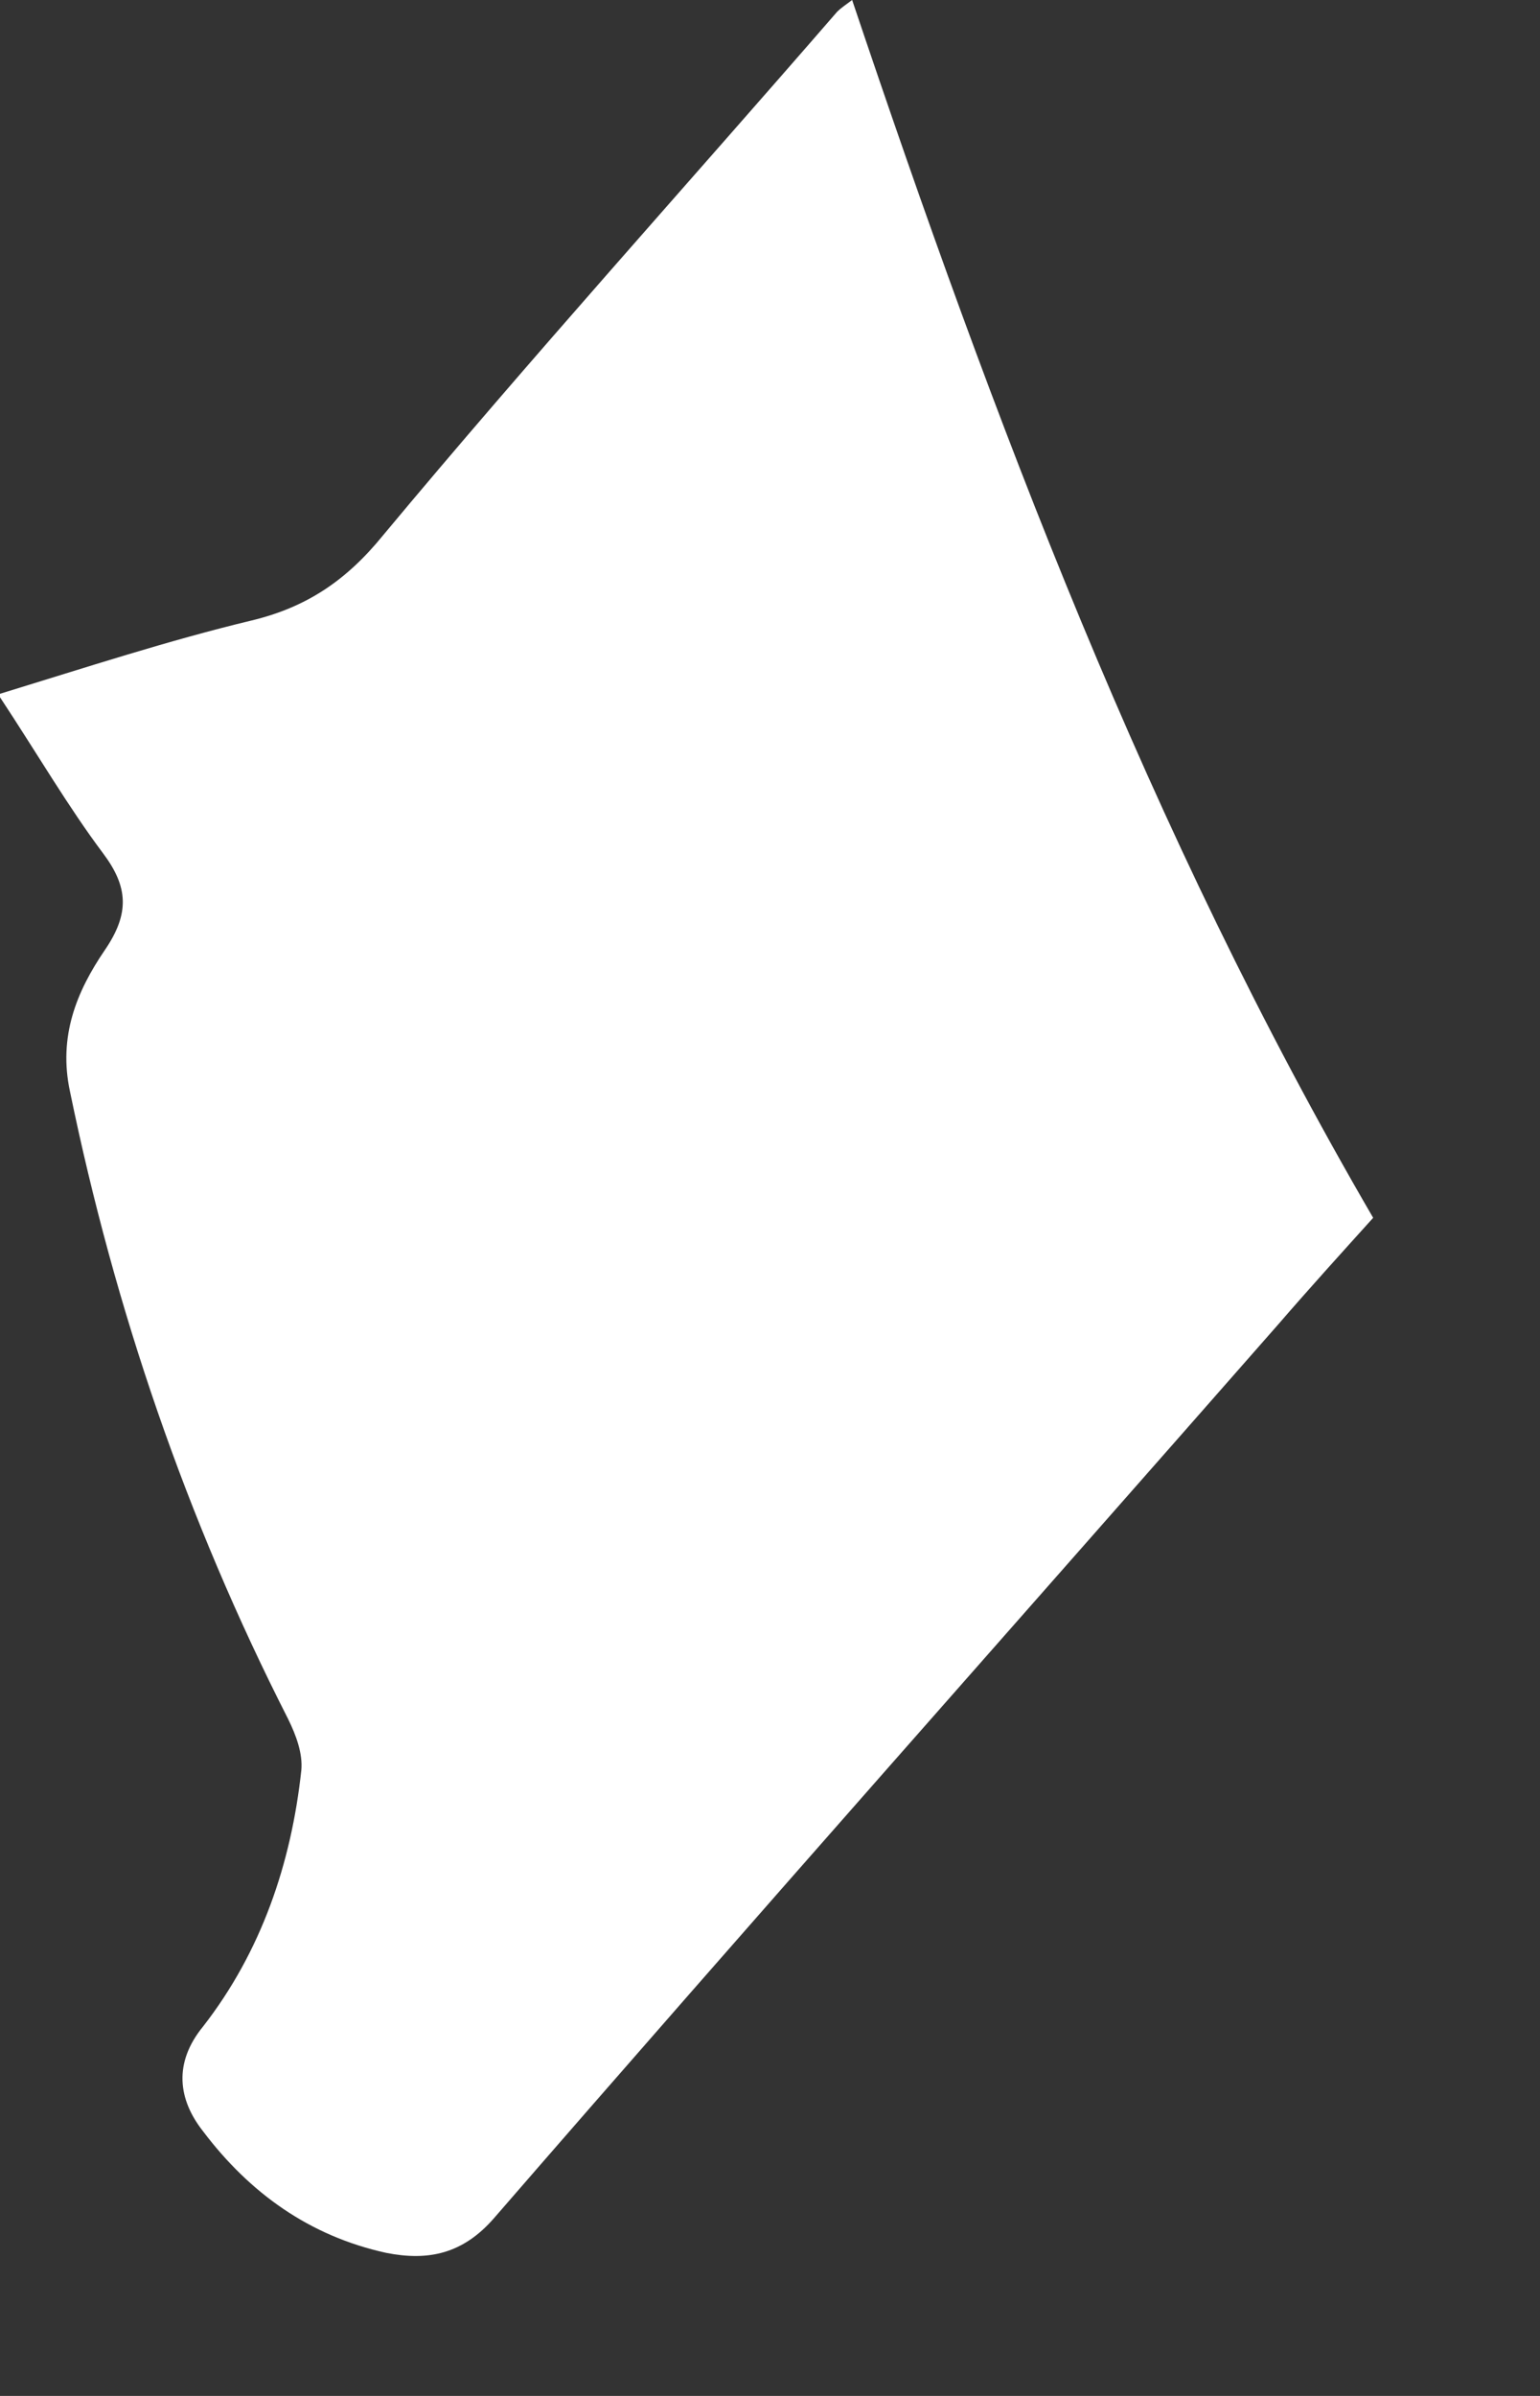 <?xml version="1.0" encoding="utf-8"?>
<svg xmlns="http://www.w3.org/2000/svg" fill="none" height="100%" overflow="visible" preserveAspectRatio="none" style="display: block;" viewBox="0 0 9 14" width="100%">
<rect x="0" y="0" width="9" height="14" fill="#333333" stroke="none"/>
<path d="M0 4.054C0.506 3.899 0.982 3.743 1.469 3.626C1.79 3.549 2.023 3.393 2.237 3.13C3.103 2.09 4.008 1.089 4.893 0.068C4.912 0.049 4.941 0.029 4.98 0C5.807 2.46 6.712 4.861 8.025 7.116C7.84 7.321 7.655 7.525 7.47 7.739C5.943 9.479 4.406 11.21 2.889 12.959C2.704 13.173 2.5 13.212 2.257 13.164C1.809 13.066 1.459 12.814 1.187 12.454C1.041 12.269 1.012 12.055 1.187 11.841C1.527 11.404 1.702 10.889 1.761 10.344C1.77 10.247 1.731 10.14 1.683 10.043C1.089 8.876 0.671 7.651 0.409 6.378C0.34 6.057 0.447 5.794 0.613 5.551C0.759 5.337 0.749 5.182 0.603 4.987C0.399 4.715 0.224 4.414 0 4.074L0 4.054Z" fill="white" id="Vector"/>
</svg>
